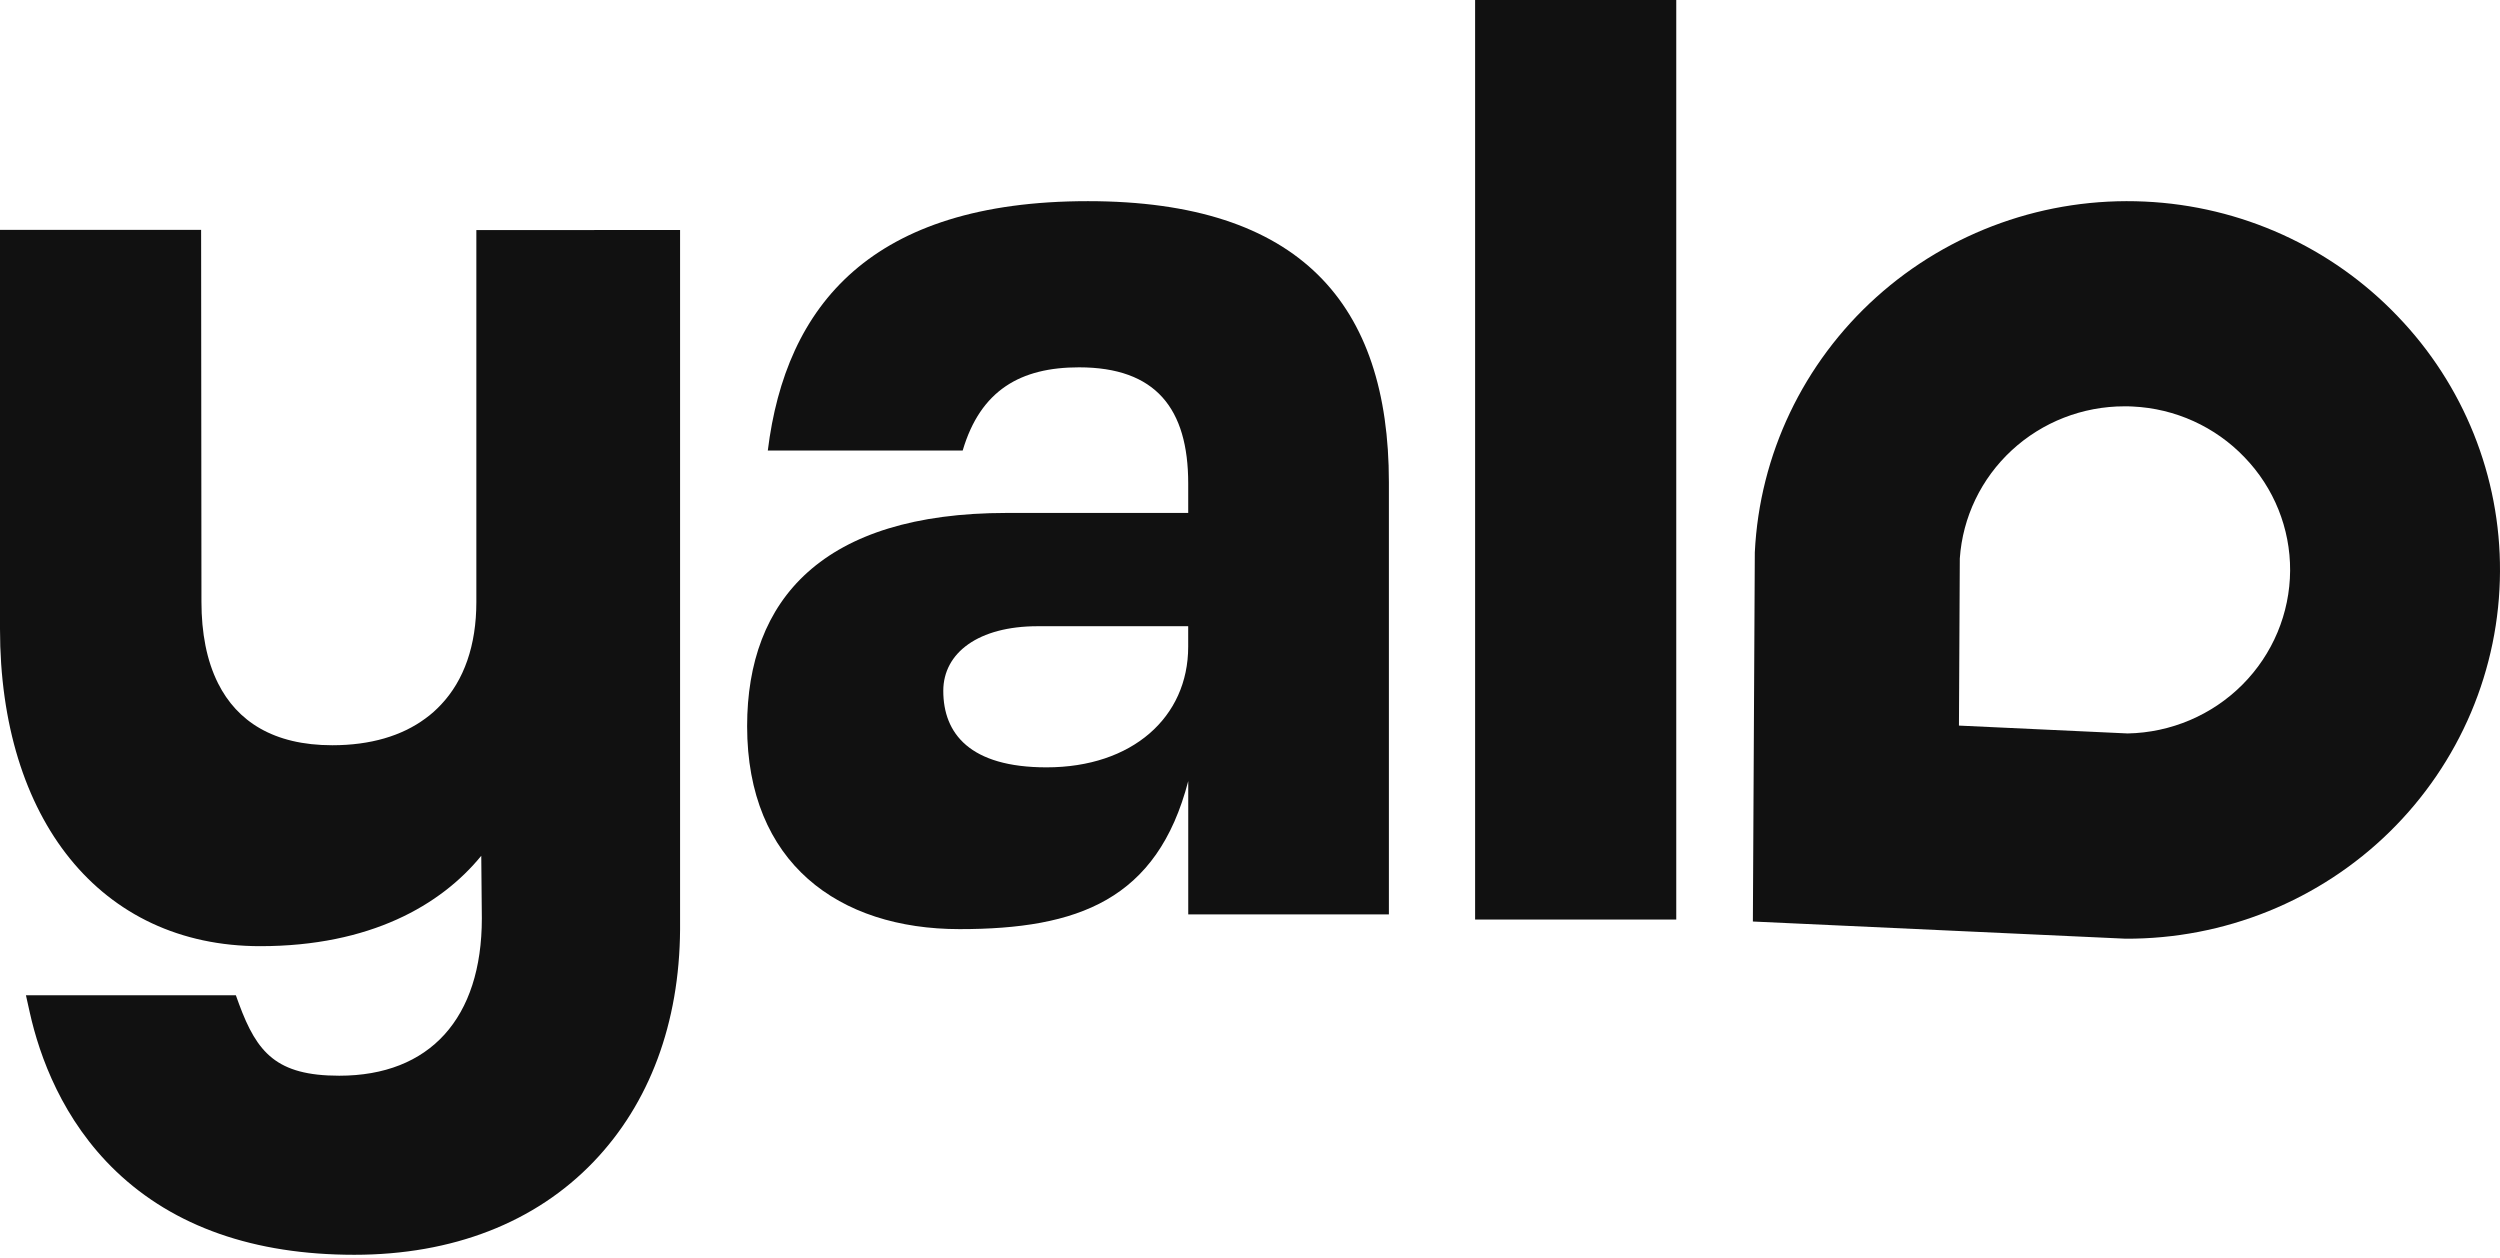 <?xml version="1.0" encoding="UTF-8"?>
<svg xmlns="http://www.w3.org/2000/svg" width="300" height="151" viewBox="0 0 300 151" fill="none">
  <path d="M201.151 0H177.013V110.345H201.151V0Z" fill="#111111"></path>
  <path d="M130.543 24.139C104.557 24.139 94.282 36.631 92.137 54.061H115.523C117.668 46.808 122.482 44.08 129.484 44.08C138.691 44.08 142.586 49.02 142.586 58.021V61.553H120.816C98.685 61.553 89.655 71.965 89.655 87.142C89.655 103.553 100.634 111.495 115.149 111.495C129.313 111.495 138.872 108.022 142.589 93.727V109.729H166.667V57.847C166.66 36.491 156.04 24.139 130.543 24.139ZM142.583 77.611C142.583 86.08 135.855 92.082 125.586 92.082C116.379 92.082 113.194 88.023 113.194 82.905C113.194 78.315 117.444 75.146 124.524 75.146H142.583V77.611Z" fill="#111111"></path>
  <path d="M287.696 37.927C279.769 29.642 268.905 24.718 257.384 24.189C245.532 23.634 233.943 27.758 225.165 35.654C216.387 43.551 211.139 54.573 210.577 66.296L210.345 110.582L255.073 112.644C260.948 112.669 266.771 111.548 272.208 109.347C277.646 107.146 282.591 103.907 286.763 99.815C290.935 95.723 294.251 90.858 296.522 85.499C298.793 80.139 299.974 74.39 299.999 68.579C300.06 57.172 295.651 46.186 287.696 37.927V37.927ZM255.324 88.014L235.074 87.071L235.176 67.019C235.515 62.065 237.744 57.423 241.413 54.033C245.081 50.643 249.913 48.758 254.933 48.759C255.251 48.759 255.569 48.759 255.909 48.781C261.018 49.015 265.835 51.201 269.347 54.878C272.881 58.538 274.841 63.411 274.815 68.472C274.784 73.6 272.728 78.513 269.088 82.163C265.447 85.814 260.508 87.913 255.324 88.014V88.014Z" fill="#111111"></path>
  <path d="M57.162 27.611V72.251C57.162 77.459 55.679 81.64 52.921 84.559L52.902 84.578C52.774 84.714 52.645 84.846 52.513 84.976C52.382 85.105 52.225 85.257 52.074 85.389L52.015 85.443C51.858 85.582 51.701 85.717 51.532 85.85C51.362 85.983 51.218 86.099 51.042 86.222C48.219 88.308 44.454 89.429 39.874 89.429C32.81 89.429 28.453 86.551 26.172 82.009C24.795 79.27 24.174 75.922 24.174 72.226L24.133 27.586H0V75.47C0 98.24 11.993 113.54 31.223 113.54C44.398 113.54 52.915 108.626 57.752 102.693L57.821 110.201C57.821 122.193 51.582 129.086 40.706 129.086C33.177 129.086 30.843 126.318 28.691 120.502L28.302 119.429H3.112L3.567 121.474C4.749 126.791 7.507 134.413 13.919 140.548C20.88 147.201 30.501 150.574 42.51 150.574C54.305 150.574 64.236 146.715 71.235 139.409C77.945 132.406 81.534 122.774 81.609 111.545V27.599L57.162 27.611Z" fill="#111111"></path>
</svg>
